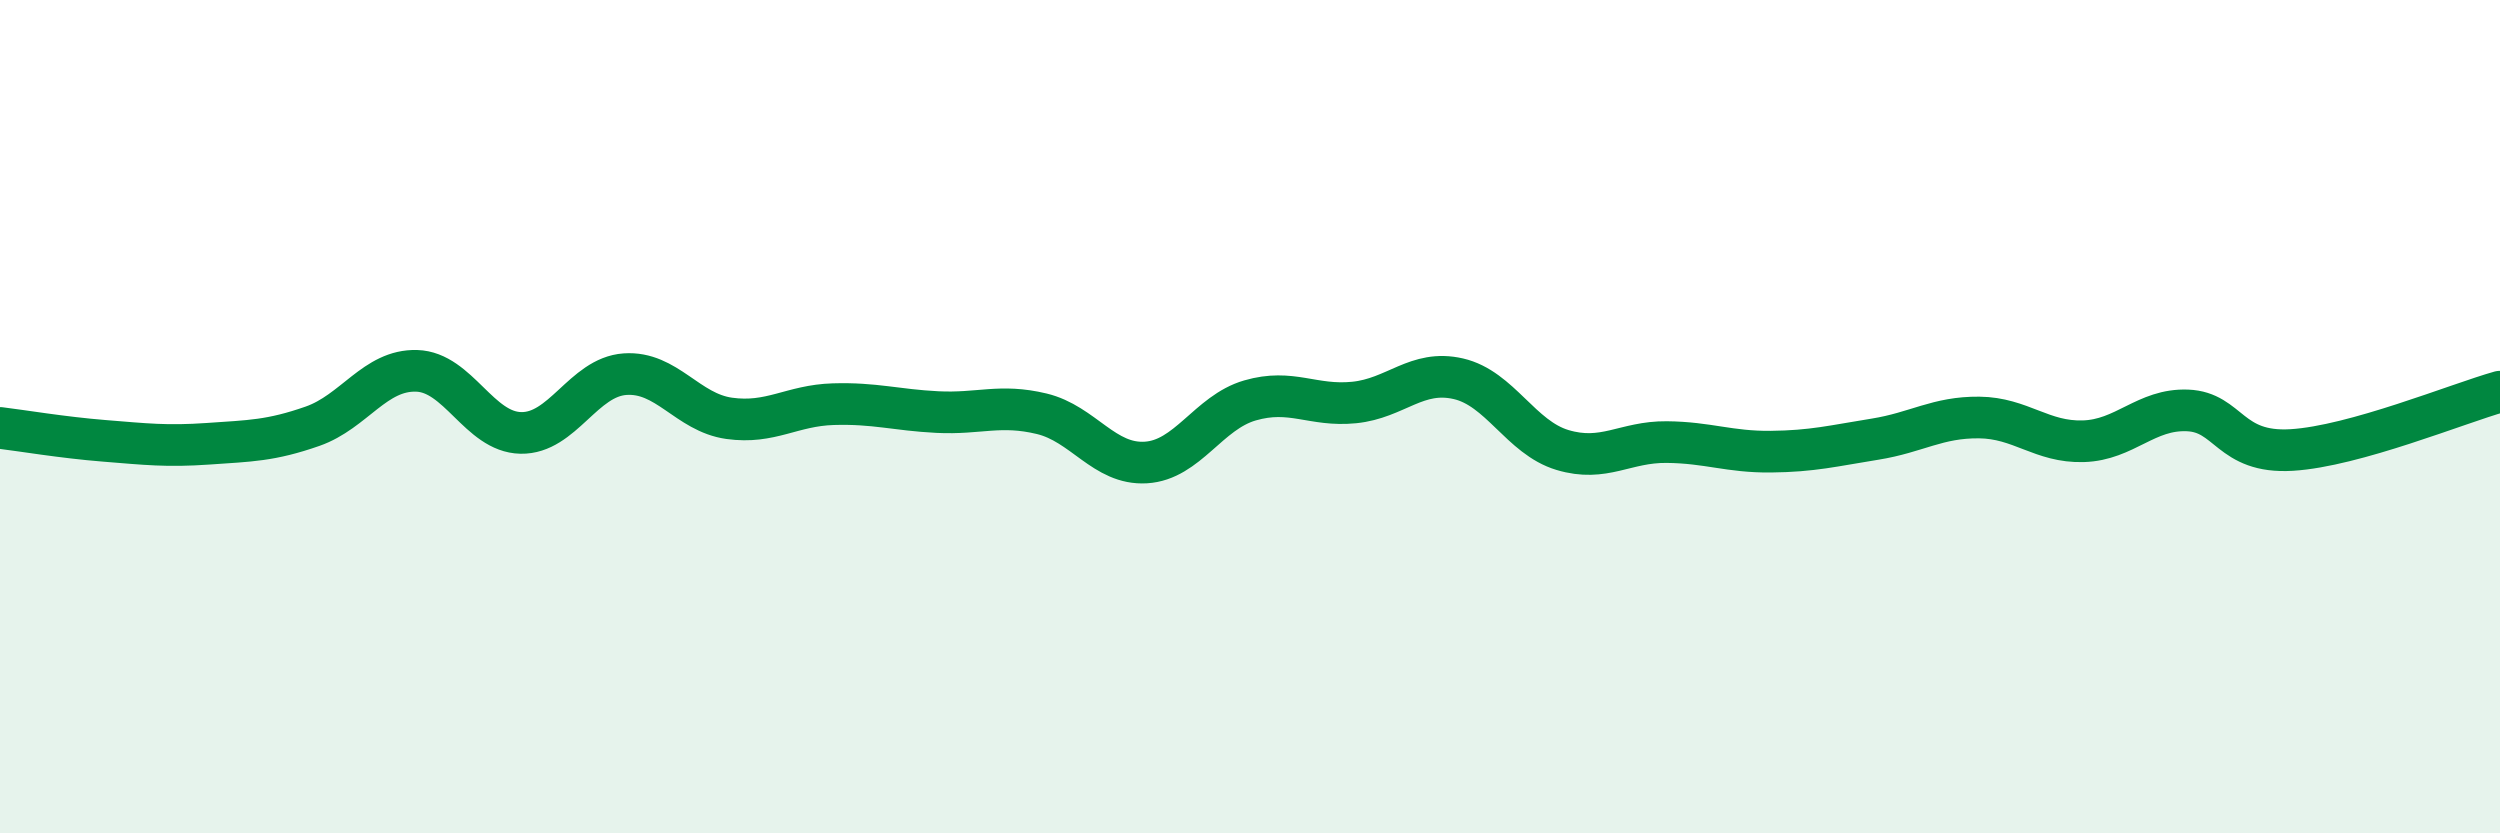 
    <svg width="60" height="20" viewBox="0 0 60 20" xmlns="http://www.w3.org/2000/svg">
      <path
        d="M 0,10.27 C 0.5,10.33 1.5,10.5 2.5,10.58 C 3.5,10.66 4,10.72 5,10.65 C 6,10.58 6.5,10.58 7.5,10.23 C 8.5,9.88 9,8.87 10,8.9 C 11,8.93 11.5,10.37 12.5,10.39 C 13.5,10.41 14,9.05 15,8.98 C 16,8.91 16.5,9.9 17.5,10.04 C 18.5,10.18 19,9.73 20,9.7 C 21,9.67 21.5,9.84 22.5,9.89 C 23.5,9.94 24,9.69 25,9.93 C 26,10.17 26.5,11.16 27.5,11.1 C 28.5,11.04 29,9.9 30,9.61 C 31,9.32 31.5,9.76 32.5,9.66 C 33.5,9.56 34,8.86 35,9.09 C 36,9.32 36.5,10.5 37.5,10.8 C 38.5,11.1 39,10.6 40,10.61 C 41,10.62 41.5,10.85 42.5,10.84 C 43.5,10.83 44,10.7 45,10.54 C 46,10.38 46.5,10.01 47.5,10.02 C 48.5,10.03 49,10.62 50,10.59 C 51,10.56 51.5,9.81 52.5,9.85 C 53.5,9.89 53.5,10.89 55,10.8 C 56.5,10.71 59,9.68 60,9.4L60 20L0 20Z"
        fill="#008740"
        opacity="0.1"
        stroke-linecap="round"
        stroke-linejoin="round"
      />
      <path
        d="M 0,10.27 C 0.5,10.33 1.5,10.5 2.5,10.58 C 3.5,10.66 4,10.72 5,10.65 C 6,10.58 6.5,10.58 7.5,10.23 C 8.5,9.88 9,8.87 10,8.9 C 11,8.93 11.5,10.37 12.5,10.39 C 13.5,10.41 14,9.05 15,8.98 C 16,8.91 16.5,9.9 17.5,10.04 C 18.5,10.18 19,9.73 20,9.7 C 21,9.67 21.5,9.84 22.5,9.89 C 23.5,9.94 24,9.69 25,9.93 C 26,10.17 26.5,11.16 27.5,11.1 C 28.5,11.04 29,9.9 30,9.61 C 31,9.32 31.5,9.76 32.5,9.66 C 33.5,9.56 34,8.86 35,9.09 C 36,9.32 36.5,10.5 37.5,10.8 C 38.5,11.1 39,10.6 40,10.61 C 41,10.62 41.5,10.85 42.5,10.84 C 43.5,10.83 44,10.7 45,10.54 C 46,10.38 46.5,10.01 47.5,10.02 C 48.5,10.03 49,10.62 50,10.59 C 51,10.56 51.5,9.81 52.5,9.85 C 53.5,9.89 53.5,10.89 55,10.8 C 56.5,10.71 59,9.68 60,9.4"
        stroke="#008740"
        stroke-width="1"
        fill="none"
        stroke-linecap="round"
        stroke-linejoin="round"
      />
    </svg>
  